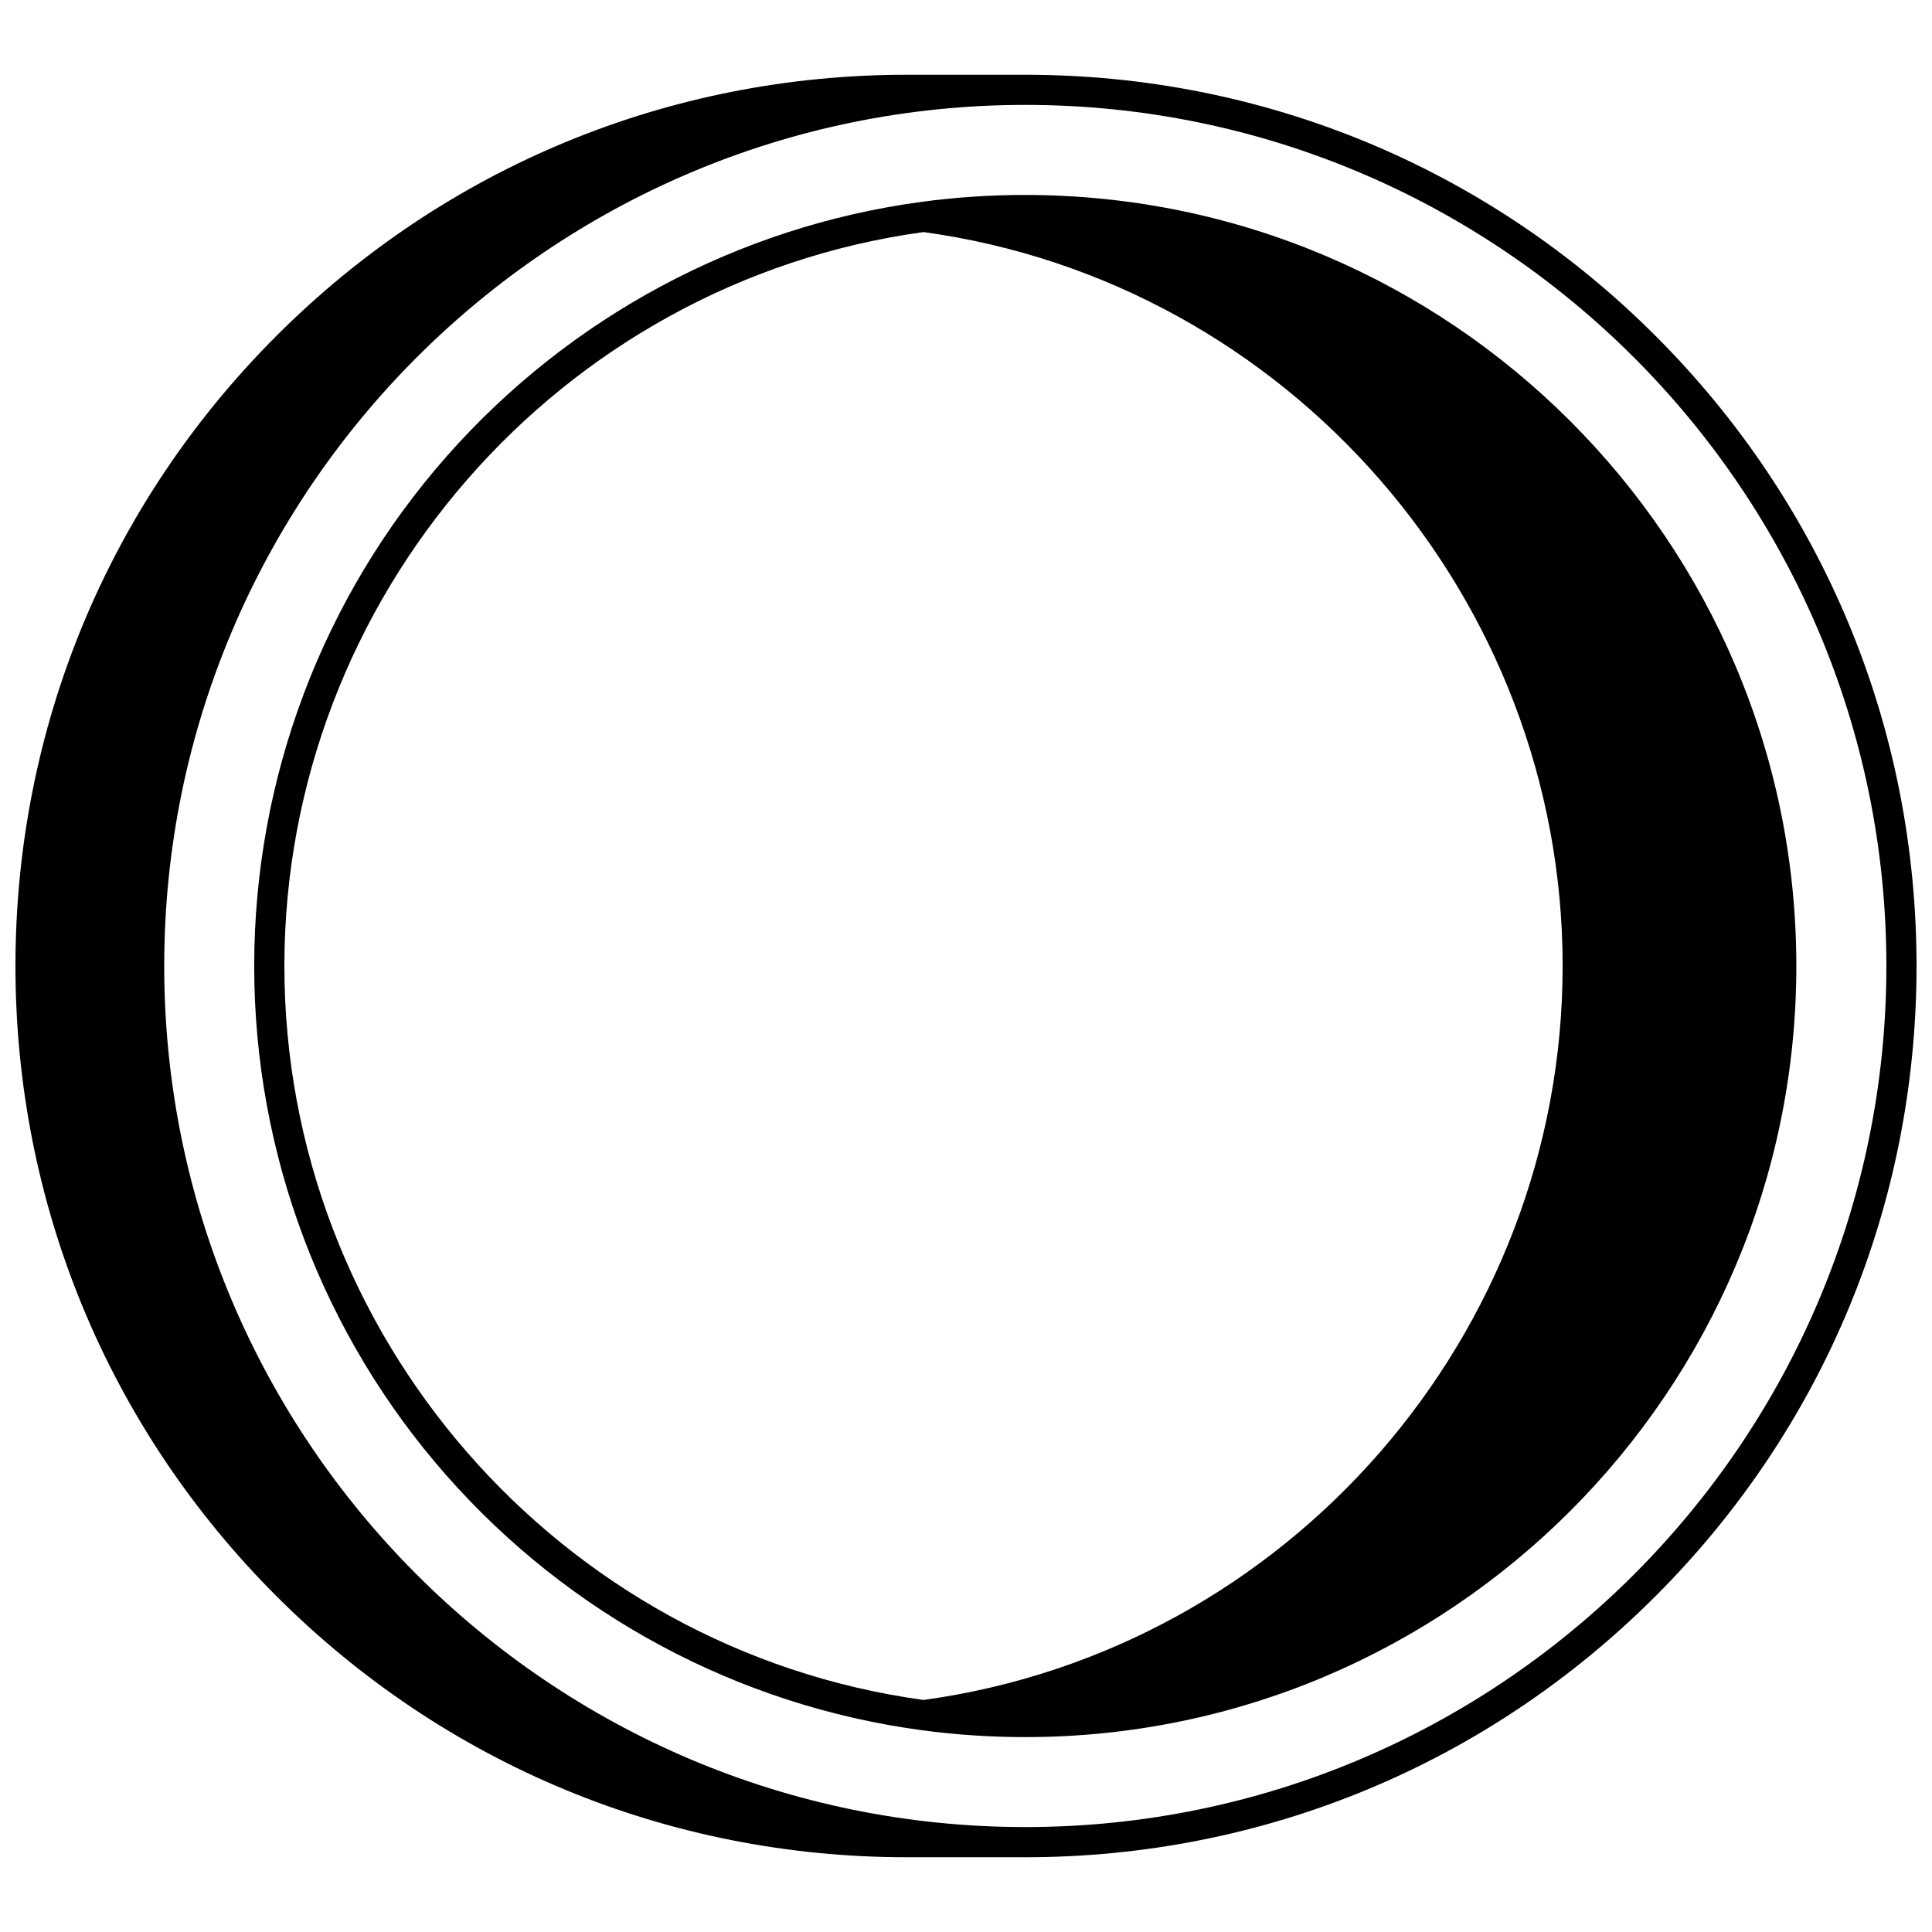 <?xml version="1.0" encoding="UTF-8"?>
<!-- Uploaded to: ICON Repo, www.iconrepo.com, Generator: ICON Repo Mixer Tools -->
<svg width="800px" height="800px" version="1.1" viewBox="144 144 512 512" xmlns="http://www.w3.org/2000/svg">
 <defs>
  <clipPath id="a">
   <path d="m148.09 163h503.81v474h-503.81z"/>
  </clipPath>
 </defs>
 <path d="m415.71 195.66c-9.215 0-18.465 0.617-27.492 1.836-48.59 6.539-93.297 30.5-125.88 67.469-32.871 37.305-50.973 85.262-50.973 135.04 0 49.777 18.102 97.734 50.977 135.04 32.578 36.969 77.277 60.93 125.86 67.469 9.027 1.219 18.289 1.836 27.504 1.836 112.68 0 204.34-91.668 204.34-204.34-0.004-112.67-91.672-204.34-204.35-204.34zm-26.965 398.85c-96.598-13.27-169.38-96.789-169.38-194.51 0-97.715 72.781-181.23 169.38-194.5 96.598 13.281 169.37 96.801 169.37 194.5 0 97.707-72.773 181.23-169.37 194.51z"/>
 <g clip-path="url(#a)">
  <path d="m582.72 232.99c-44.613-44.613-103.93-69.18-167.01-69.18h-31.426c-63.086 0-122.4 24.566-167.01 69.18-44.609 44.609-69.18 103.92-69.18 167.01 0 63.086 24.57 122.4 69.18 167.01 44.609 44.613 103.92 69.18 167.01 69.18h31.426c63.086 0 122.4-24.57 167.01-69.18 44.613-44.609 69.18-103.92 69.18-167.01 0-63.086-24.566-122.4-69.18-167.01zm-167.01 395.2c-125.83 0-228.19-102.37-228.19-228.2 0-125.82 102.37-228.19 228.19-228.19 125.83 0 228.2 102.37 228.2 228.19 0 125.83-102.37 228.2-228.2 228.2z"/>
 </g>
</svg>